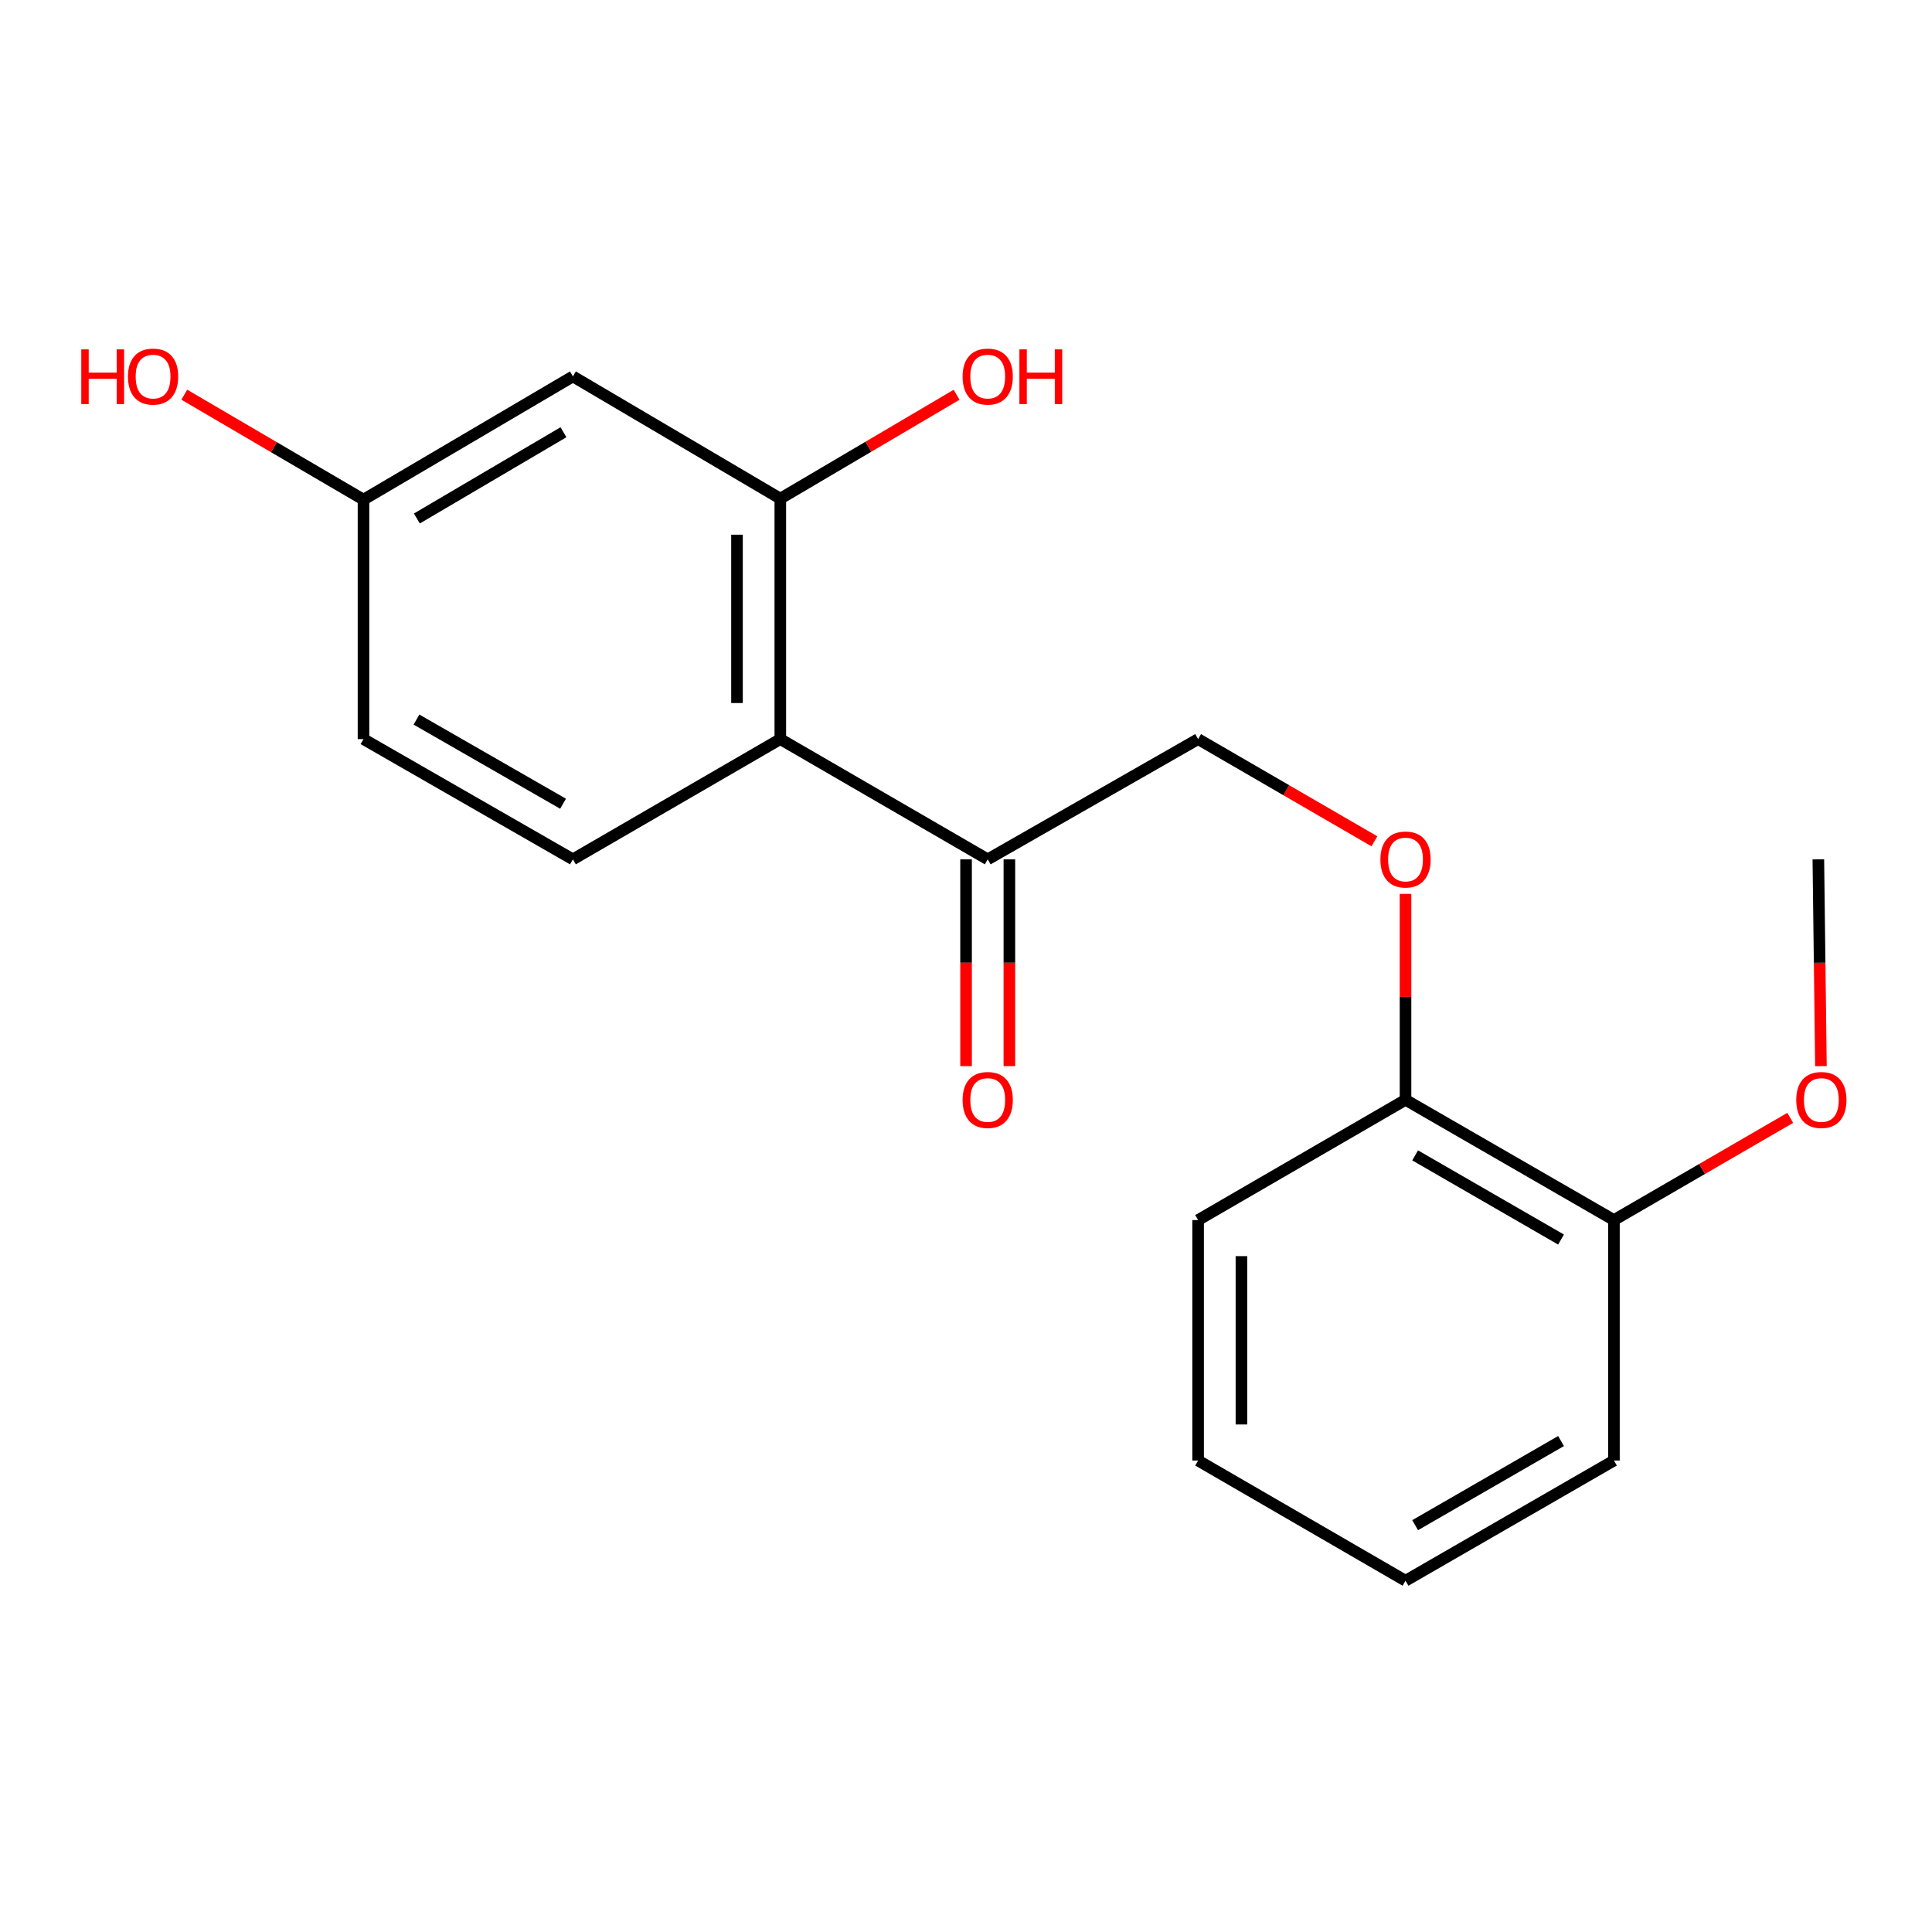 <?xml version='1.0' encoding='iso-8859-1'?>
<svg version='1.1' baseProfile='full'
              xmlns='http://www.w3.org/2000/svg'
                      xmlns:rdkit='http://www.rdkit.org/xml'
                      xmlns:xlink='http://www.w3.org/1999/xlink'
                  xml:space='preserve'
width='1000px' height='1000px' viewBox='0 0 1000 1000'>
<!-- END OF HEADER -->
<rect style='opacity:1.0;fill:#FFFFFF;stroke:none' width='1000' height='1000' x='0' y='0'> </rect>
<path class='bond-0' d='M 403.887,382.561 L 403.887,258.09' style='fill:none;fill-rule:evenodd;stroke:#000000;stroke-width:6px;stroke-linecap:butt;stroke-linejoin:miter;stroke-opacity:1' />
<path class='bond-0' d='M 381.465,363.89 L 381.465,276.761' style='fill:none;fill-rule:evenodd;stroke:#000000;stroke-width:6px;stroke-linecap:butt;stroke-linejoin:miter;stroke-opacity:1' />
<path class='bond-1' d='M 403.887,382.561 L 511.242,444.796' style='fill:none;fill-rule:evenodd;stroke:#000000;stroke-width:6px;stroke-linecap:butt;stroke-linejoin:miter;stroke-opacity:1' />
<path class='bond-3' d='M 403.887,382.561 L 296.533,444.796' style='fill:none;fill-rule:evenodd;stroke:#000000;stroke-width:6px;stroke-linecap:butt;stroke-linejoin:miter;stroke-opacity:1' />
<path class='bond-2' d='M 403.887,258.09 L 296.533,194.833' style='fill:none;fill-rule:evenodd;stroke:#000000;stroke-width:6px;stroke-linecap:butt;stroke-linejoin:miter;stroke-opacity:1' />
<path class='bond-10' d='M 403.887,258.09 L 449.507,231.21' style='fill:none;fill-rule:evenodd;stroke:#000000;stroke-width:6px;stroke-linecap:butt;stroke-linejoin:miter;stroke-opacity:1' />
<path class='bond-10' d='M 449.507,231.21 L 495.127,204.329' style='fill:none;fill-rule:evenodd;stroke:#FF0000;stroke-width:6px;stroke-linecap:butt;stroke-linejoin:miter;stroke-opacity:1' />
<path class='bond-6' d='M 511.242,444.796 L 620.141,382.561' style='fill:none;fill-rule:evenodd;stroke:#000000;stroke-width:6px;stroke-linecap:butt;stroke-linejoin:miter;stroke-opacity:1' />
<path class='bond-7' d='M 500.031,444.796 L 500.031,498.316' style='fill:none;fill-rule:evenodd;stroke:#000000;stroke-width:6px;stroke-linecap:butt;stroke-linejoin:miter;stroke-opacity:1' />
<path class='bond-7' d='M 500.031,498.316 L 500.031,551.835' style='fill:none;fill-rule:evenodd;stroke:#FF0000;stroke-width:6px;stroke-linecap:butt;stroke-linejoin:miter;stroke-opacity:1' />
<path class='bond-7' d='M 522.453,444.796 L 522.453,498.316' style='fill:none;fill-rule:evenodd;stroke:#000000;stroke-width:6px;stroke-linecap:butt;stroke-linejoin:miter;stroke-opacity:1' />
<path class='bond-7' d='M 522.453,498.316 L 522.453,551.835' style='fill:none;fill-rule:evenodd;stroke:#FF0000;stroke-width:6px;stroke-linecap:butt;stroke-linejoin:miter;stroke-opacity:1' />
<path class='bond-19' d='M 296.533,194.833 L 188.144,258.613' style='fill:none;fill-rule:evenodd;stroke:#000000;stroke-width:6px;stroke-linecap:butt;stroke-linejoin:miter;stroke-opacity:1' />
<path class='bond-19' d='M 291.646,223.726 L 215.774,268.372' style='fill:none;fill-rule:evenodd;stroke:#000000;stroke-width:6px;stroke-linecap:butt;stroke-linejoin:miter;stroke-opacity:1' />
<path class='bond-11' d='M 296.533,444.796 L 188.144,382.561' style='fill:none;fill-rule:evenodd;stroke:#000000;stroke-width:6px;stroke-linecap:butt;stroke-linejoin:miter;stroke-opacity:1' />
<path class='bond-11' d='M 291.44,416.016 L 215.568,372.451' style='fill:none;fill-rule:evenodd;stroke:#000000;stroke-width:6px;stroke-linecap:butt;stroke-linejoin:miter;stroke-opacity:1' />
<path class='bond-4' d='M 711.394,435.461 L 665.768,409.011' style='fill:none;fill-rule:evenodd;stroke:#FF0000;stroke-width:6px;stroke-linecap:butt;stroke-linejoin:miter;stroke-opacity:1' />
<path class='bond-4' d='M 665.768,409.011 L 620.141,382.561' style='fill:none;fill-rule:evenodd;stroke:#000000;stroke-width:6px;stroke-linecap:butt;stroke-linejoin:miter;stroke-opacity:1' />
<path class='bond-5' d='M 727.496,462.668 L 727.496,515.967' style='fill:none;fill-rule:evenodd;stroke:#FF0000;stroke-width:6px;stroke-linecap:butt;stroke-linejoin:miter;stroke-opacity:1' />
<path class='bond-5' d='M 727.496,515.967 L 727.496,569.267' style='fill:none;fill-rule:evenodd;stroke:#000000;stroke-width:6px;stroke-linecap:butt;stroke-linejoin:miter;stroke-opacity:1' />
<path class='bond-8' d='M 727.496,569.267 L 835.374,631.502' style='fill:none;fill-rule:evenodd;stroke:#000000;stroke-width:6px;stroke-linecap:butt;stroke-linejoin:miter;stroke-opacity:1' />
<path class='bond-8' d='M 732.473,598.024 L 807.987,641.589' style='fill:none;fill-rule:evenodd;stroke:#000000;stroke-width:6px;stroke-linecap:butt;stroke-linejoin:miter;stroke-opacity:1' />
<path class='bond-14' d='M 727.496,569.267 L 620.141,631.502' style='fill:none;fill-rule:evenodd;stroke:#000000;stroke-width:6px;stroke-linecap:butt;stroke-linejoin:miter;stroke-opacity:1' />
<path class='bond-12' d='M 835.374,631.502 L 881,605.052' style='fill:none;fill-rule:evenodd;stroke:#000000;stroke-width:6px;stroke-linecap:butt;stroke-linejoin:miter;stroke-opacity:1' />
<path class='bond-12' d='M 881,605.052 L 926.626,578.602' style='fill:none;fill-rule:evenodd;stroke:#FF0000;stroke-width:6px;stroke-linecap:butt;stroke-linejoin:miter;stroke-opacity:1' />
<path class='bond-15' d='M 835.374,631.502 L 835.374,755.973' style='fill:none;fill-rule:evenodd;stroke:#000000;stroke-width:6px;stroke-linecap:butt;stroke-linejoin:miter;stroke-opacity:1' />
<path class='bond-9' d='M 188.144,258.613 L 188.144,382.561' style='fill:none;fill-rule:evenodd;stroke:#000000;stroke-width:6px;stroke-linecap:butt;stroke-linejoin:miter;stroke-opacity:1' />
<path class='bond-13' d='M 188.144,258.613 L 141.766,231.454' style='fill:none;fill-rule:evenodd;stroke:#000000;stroke-width:6px;stroke-linecap:butt;stroke-linejoin:miter;stroke-opacity:1' />
<path class='bond-13' d='M 141.766,231.454 L 95.388,204.294' style='fill:none;fill-rule:evenodd;stroke:#FF0000;stroke-width:6px;stroke-linecap:butt;stroke-linejoin:miter;stroke-opacity:1' />
<path class='bond-16' d='M 942.511,551.835 L 941.841,498.316' style='fill:none;fill-rule:evenodd;stroke:#FF0000;stroke-width:6px;stroke-linecap:butt;stroke-linejoin:miter;stroke-opacity:1' />
<path class='bond-16' d='M 941.841,498.316 L 941.172,444.796' style='fill:none;fill-rule:evenodd;stroke:#000000;stroke-width:6px;stroke-linecap:butt;stroke-linejoin:miter;stroke-opacity:1' />
<path class='bond-17' d='M 620.141,631.502 L 620.141,755.973' style='fill:none;fill-rule:evenodd;stroke:#000000;stroke-width:6px;stroke-linecap:butt;stroke-linejoin:miter;stroke-opacity:1' />
<path class='bond-17' d='M 642.564,650.173 L 642.564,737.302' style='fill:none;fill-rule:evenodd;stroke:#000000;stroke-width:6px;stroke-linecap:butt;stroke-linejoin:miter;stroke-opacity:1' />
<path class='bond-20' d='M 835.374,755.973 L 727.496,818.183' style='fill:none;fill-rule:evenodd;stroke:#000000;stroke-width:6px;stroke-linecap:butt;stroke-linejoin:miter;stroke-opacity:1' />
<path class='bond-20' d='M 807.991,745.88 L 732.476,789.427' style='fill:none;fill-rule:evenodd;stroke:#000000;stroke-width:6px;stroke-linecap:butt;stroke-linejoin:miter;stroke-opacity:1' />
<path class='bond-18' d='M 620.141,755.973 L 727.496,818.183' style='fill:none;fill-rule:evenodd;stroke:#000000;stroke-width:6px;stroke-linecap:butt;stroke-linejoin:miter;stroke-opacity:1' />
<path  class='atom-5' d='M 714.496 444.876
Q 714.496 438.076, 717.856 434.276
Q 721.216 430.476, 727.496 430.476
Q 733.776 430.476, 737.136 434.276
Q 740.496 438.076, 740.496 444.876
Q 740.496 451.756, 737.096 455.676
Q 733.696 459.556, 727.496 459.556
Q 721.256 459.556, 717.856 455.676
Q 714.496 451.796, 714.496 444.876
M 727.496 456.356
Q 731.816 456.356, 734.136 453.476
Q 736.496 450.556, 736.496 444.876
Q 736.496 439.316, 734.136 436.516
Q 731.816 433.676, 727.496 433.676
Q 723.176 433.676, 720.816 436.476
Q 718.496 439.276, 718.496 444.876
Q 718.496 450.596, 720.816 453.476
Q 723.176 456.356, 727.496 456.356
' fill='#FF0000'/>
<path  class='atom-8' d='M 498.242 569.347
Q 498.242 562.547, 501.602 558.747
Q 504.962 554.947, 511.242 554.947
Q 517.522 554.947, 520.882 558.747
Q 524.242 562.547, 524.242 569.347
Q 524.242 576.227, 520.842 580.147
Q 517.442 584.027, 511.242 584.027
Q 505.002 584.027, 501.602 580.147
Q 498.242 576.267, 498.242 569.347
M 511.242 580.827
Q 515.562 580.827, 517.882 577.947
Q 520.242 575.027, 520.242 569.347
Q 520.242 563.787, 517.882 560.987
Q 515.562 558.147, 511.242 558.147
Q 506.922 558.147, 504.562 560.947
Q 502.242 563.747, 502.242 569.347
Q 502.242 575.067, 504.562 577.947
Q 506.922 580.827, 511.242 580.827
' fill='#FF0000'/>
<path  class='atom-11' d='M 498.242 194.913
Q 498.242 188.113, 501.602 184.313
Q 504.962 180.513, 511.242 180.513
Q 517.522 180.513, 520.882 184.313
Q 524.242 188.113, 524.242 194.913
Q 524.242 201.793, 520.842 205.713
Q 517.442 209.593, 511.242 209.593
Q 505.002 209.593, 501.602 205.713
Q 498.242 201.833, 498.242 194.913
M 511.242 206.393
Q 515.562 206.393, 517.882 203.513
Q 520.242 200.593, 520.242 194.913
Q 520.242 189.353, 517.882 186.553
Q 515.562 183.713, 511.242 183.713
Q 506.922 183.713, 504.562 186.513
Q 502.242 189.313, 502.242 194.913
Q 502.242 200.633, 504.562 203.513
Q 506.922 206.393, 511.242 206.393
' fill='#FF0000'/>
<path  class='atom-11' d='M 527.642 180.833
L 531.482 180.833
L 531.482 192.873
L 545.962 192.873
L 545.962 180.833
L 549.802 180.833
L 549.802 209.153
L 545.962 209.153
L 545.962 196.073
L 531.482 196.073
L 531.482 209.153
L 527.642 209.153
L 527.642 180.833
' fill='#FF0000'/>
<path  class='atom-13' d='M 929.729 569.347
Q 929.729 562.547, 933.089 558.747
Q 936.449 554.947, 942.729 554.947
Q 949.009 554.947, 952.369 558.747
Q 955.729 562.547, 955.729 569.347
Q 955.729 576.227, 952.329 580.147
Q 948.929 584.027, 942.729 584.027
Q 936.489 584.027, 933.089 580.147
Q 929.729 576.267, 929.729 569.347
M 942.729 580.827
Q 947.049 580.827, 949.369 577.947
Q 951.729 575.027, 951.729 569.347
Q 951.729 563.787, 949.369 560.987
Q 947.049 558.147, 942.729 558.147
Q 938.409 558.147, 936.049 560.947
Q 933.729 563.747, 933.729 569.347
Q 933.729 575.067, 936.049 577.947
Q 938.409 580.827, 942.729 580.827
' fill='#FF0000'/>
<path  class='atom-14' d='M 42.072 180.833
L 45.912 180.833
L 45.912 192.873
L 60.392 192.873
L 60.392 180.833
L 64.232 180.833
L 64.232 209.153
L 60.392 209.153
L 60.392 196.073
L 45.912 196.073
L 45.912 209.153
L 42.072 209.153
L 42.072 180.833
' fill='#FF0000'/>
<path  class='atom-14' d='M 66.232 194.913
Q 66.232 188.113, 69.592 184.313
Q 72.952 180.513, 79.232 180.513
Q 85.512 180.513, 88.872 184.313
Q 92.232 188.113, 92.232 194.913
Q 92.232 201.793, 88.832 205.713
Q 85.432 209.593, 79.232 209.593
Q 72.992 209.593, 69.592 205.713
Q 66.232 201.833, 66.232 194.913
M 79.232 206.393
Q 83.552 206.393, 85.872 203.513
Q 88.232 200.593, 88.232 194.913
Q 88.232 189.353, 85.872 186.553
Q 83.552 183.713, 79.232 183.713
Q 74.912 183.713, 72.552 186.513
Q 70.232 189.313, 70.232 194.913
Q 70.232 200.633, 72.552 203.513
Q 74.912 206.393, 79.232 206.393
' fill='#FF0000'/>
</svg>
